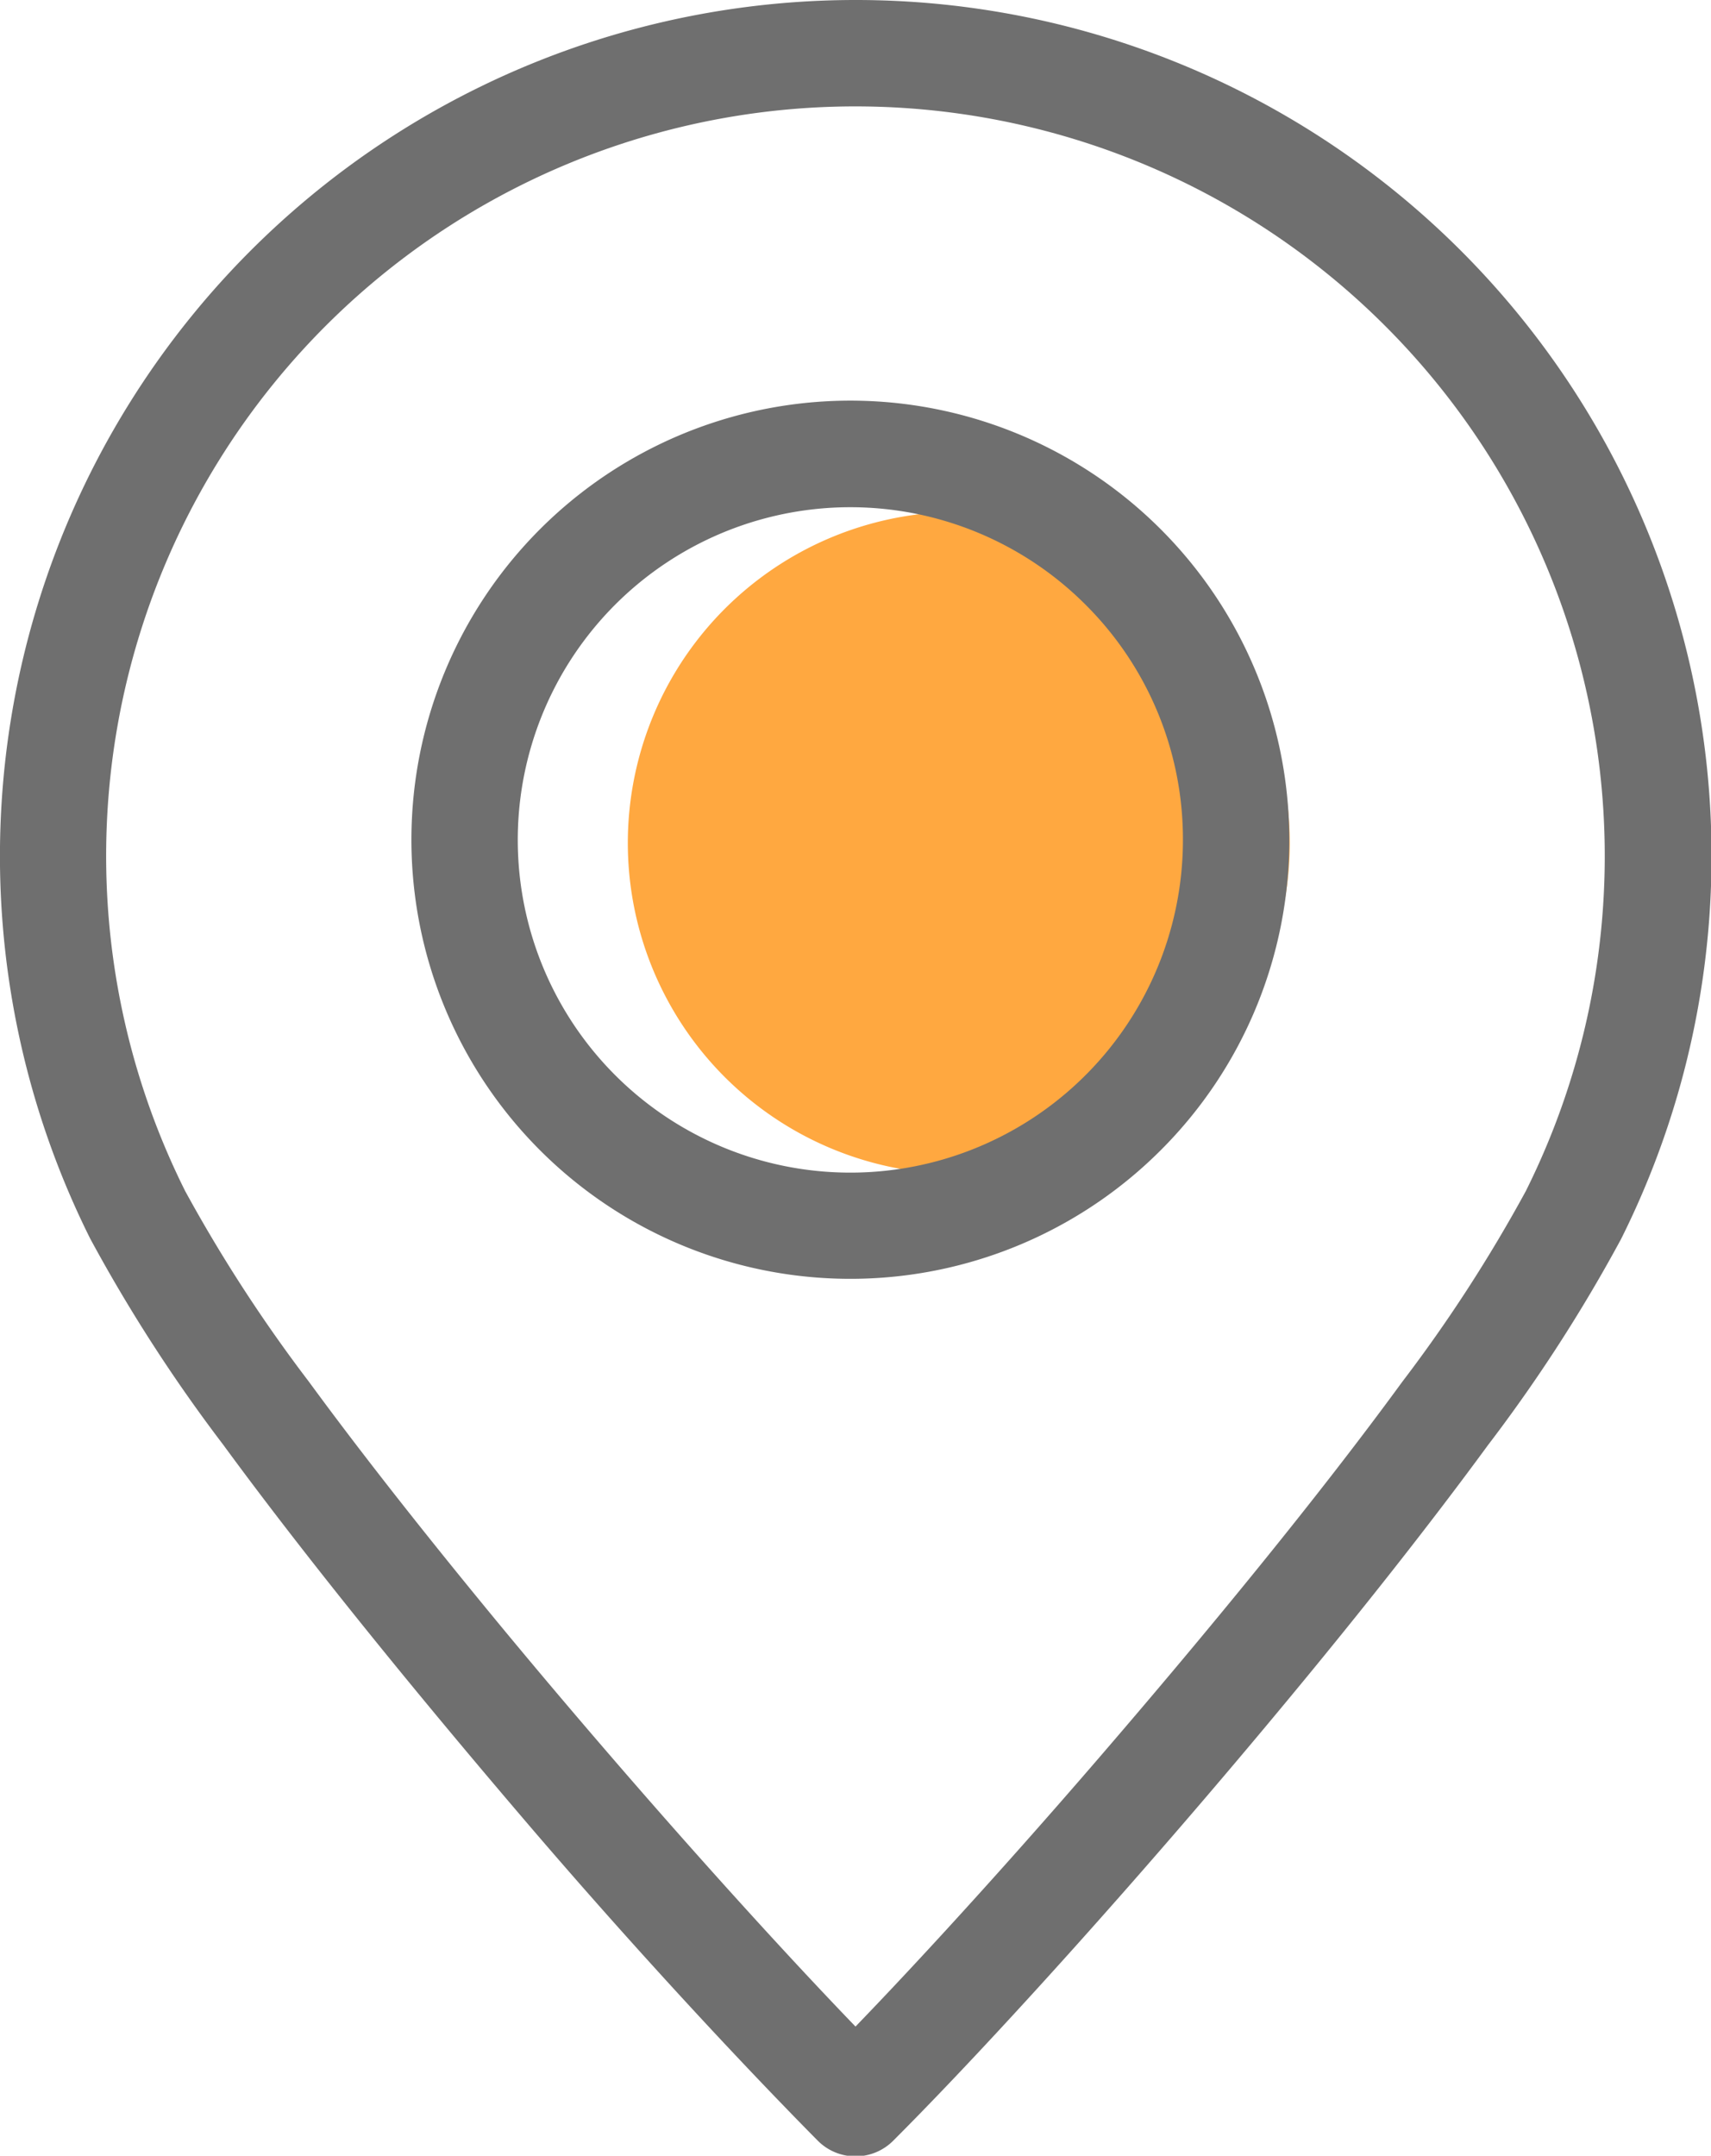 <svg xmlns="http://www.w3.org/2000/svg" viewBox="0 0 106.34 133.93"><defs><style>.cls-1{fill:#ffa840;}.cls-2{fill:#6f6f6f;}</style></defs><title>location</title><g id="Layer_2" data-name="Layer 2"><g id="Layer_1-2" data-name="Layer 1"><path class="cls-1" d="M80.16,52.36A20.57,20.57,0,1,1,59.59,31.8,20.57,20.57,0,0,1,80.16,52.36Z"/><path class="cls-2" d="M53.17,3.31v3.3A46.58,46.58,0,0,1,94.83,74a92.44,92.44,0,0,1-7.68,11.85C81.93,93,75.08,101.34,68.43,109.06s-13.14,14.77-17.6,19.23l2.34,2.33,2.34-2.33c-5.95-5.95-15.48-16.51-24.25-27.1-4.38-5.3-8.59-10.61-12.07-15.36A93.55,93.55,0,0,1,11.51,74,46.57,46.57,0,0,1,53.17,6.61V0A53.18,53.18,0,0,0,5.6,76.94a98.09,98.09,0,0,0,8.26,12.8c5.38,7.34,12.31,15.82,19,23.64S46.19,128.31,50.83,133a3.31,3.31,0,0,0,4.68,0c6.19-6.19,15.76-16.8,24.66-27.55,4.45-5.37,8.72-10.77,12.31-15.67a97.26,97.26,0,0,0,8.27-12.8A53.18,53.18,0,0,0,53.17,0Z"/><path class="cls-2" d="M76.83,52.18H73.52a20.67,20.67,0,1,1-6.06-14.62,20.55,20.55,0,0,1,6.06,14.62h6.61a27.28,27.28,0,1,0-8,19.29,27.2,27.2,0,0,0,8-19.29Z"/></g></g></svg>